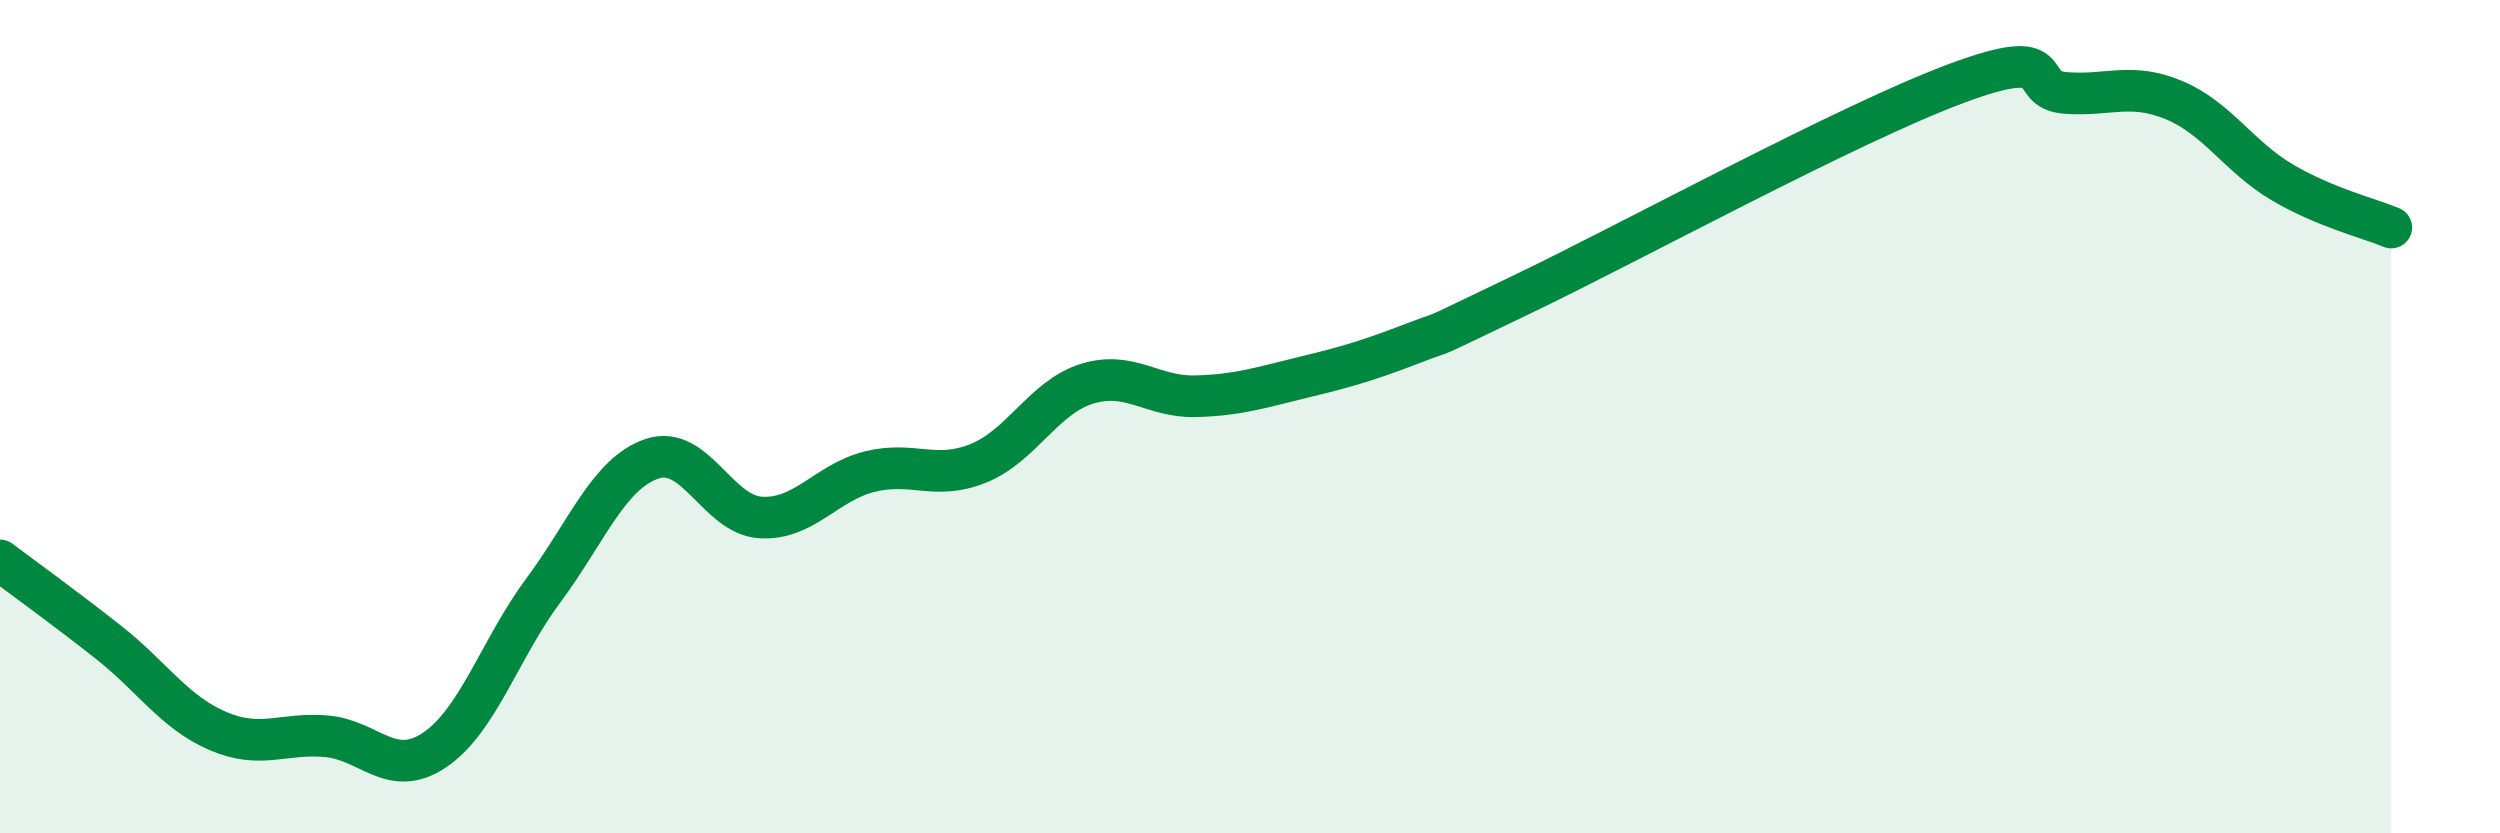 
    <svg width="60" height="20" viewBox="0 0 60 20" xmlns="http://www.w3.org/2000/svg">
      <path
        d="M 0,13.45 C 0.52,13.84 1.57,14.6 2.61,15.42 C 3.65,16.24 4.18,17.09 5.22,17.54 C 6.26,17.99 6.79,17.58 7.83,17.67 C 8.87,17.76 9.39,18.7 10.43,18 C 11.47,17.3 12,15.57 13.04,14.17 C 14.08,12.77 14.61,11.36 15.65,11.01 C 16.69,10.66 17.22,12.36 18.26,12.42 C 19.3,12.48 19.83,11.58 20.87,11.32 C 21.91,11.06 22.44,11.54 23.48,11.12 C 24.52,10.7 25.05,9.53 26.09,9.21 C 27.13,8.89 27.66,9.54 28.7,9.51 C 29.74,9.48 30.26,9.3 31.3,9.05 C 32.34,8.8 32.87,8.64 33.91,8.24 C 34.95,7.84 33.91,8.32 36.52,7.07 C 39.13,5.82 44.35,2.97 46.96,2 C 49.57,1.03 48.53,2.15 49.57,2.23 C 50.61,2.31 51.13,1.97 52.17,2.4 C 53.21,2.83 53.74,3.77 54.78,4.38 C 55.82,4.99 56.87,5.24 57.39,5.46L57.39 20L0 20Z"
        fill="#008740"
        opacity="0.1"
        stroke-linecap="round"
        stroke-linejoin="round"
      />
      <path
        d="M 0,13.45 C 0.52,13.84 1.57,14.6 2.61,15.42 C 3.65,16.24 4.18,17.09 5.22,17.54 C 6.26,17.99 6.79,17.58 7.83,17.67 C 8.87,17.76 9.39,18.7 10.43,18 C 11.47,17.3 12,15.57 13.04,14.17 C 14.08,12.77 14.61,11.36 15.65,11.01 C 16.69,10.66 17.22,12.36 18.26,12.42 C 19.3,12.48 19.83,11.58 20.87,11.32 C 21.91,11.06 22.44,11.54 23.48,11.12 C 24.52,10.7 25.05,9.53 26.09,9.21 C 27.13,8.89 27.66,9.54 28.7,9.51 C 29.74,9.48 30.26,9.3 31.3,9.05 C 32.34,8.8 32.87,8.64 33.91,8.24 C 34.95,7.84 33.91,8.32 36.52,7.07 C 39.13,5.82 44.35,2.97 46.96,2 C 49.57,1.03 48.53,2.15 49.57,2.23 C 50.61,2.31 51.13,1.97 52.17,2.4 C 53.21,2.83 53.74,3.77 54.78,4.38 C 55.82,4.99 56.87,5.24 57.39,5.46"
        stroke="#008740"
        stroke-width="1"
        fill="none"
        stroke-linecap="round"
        stroke-linejoin="round"
      />
    </svg>
  